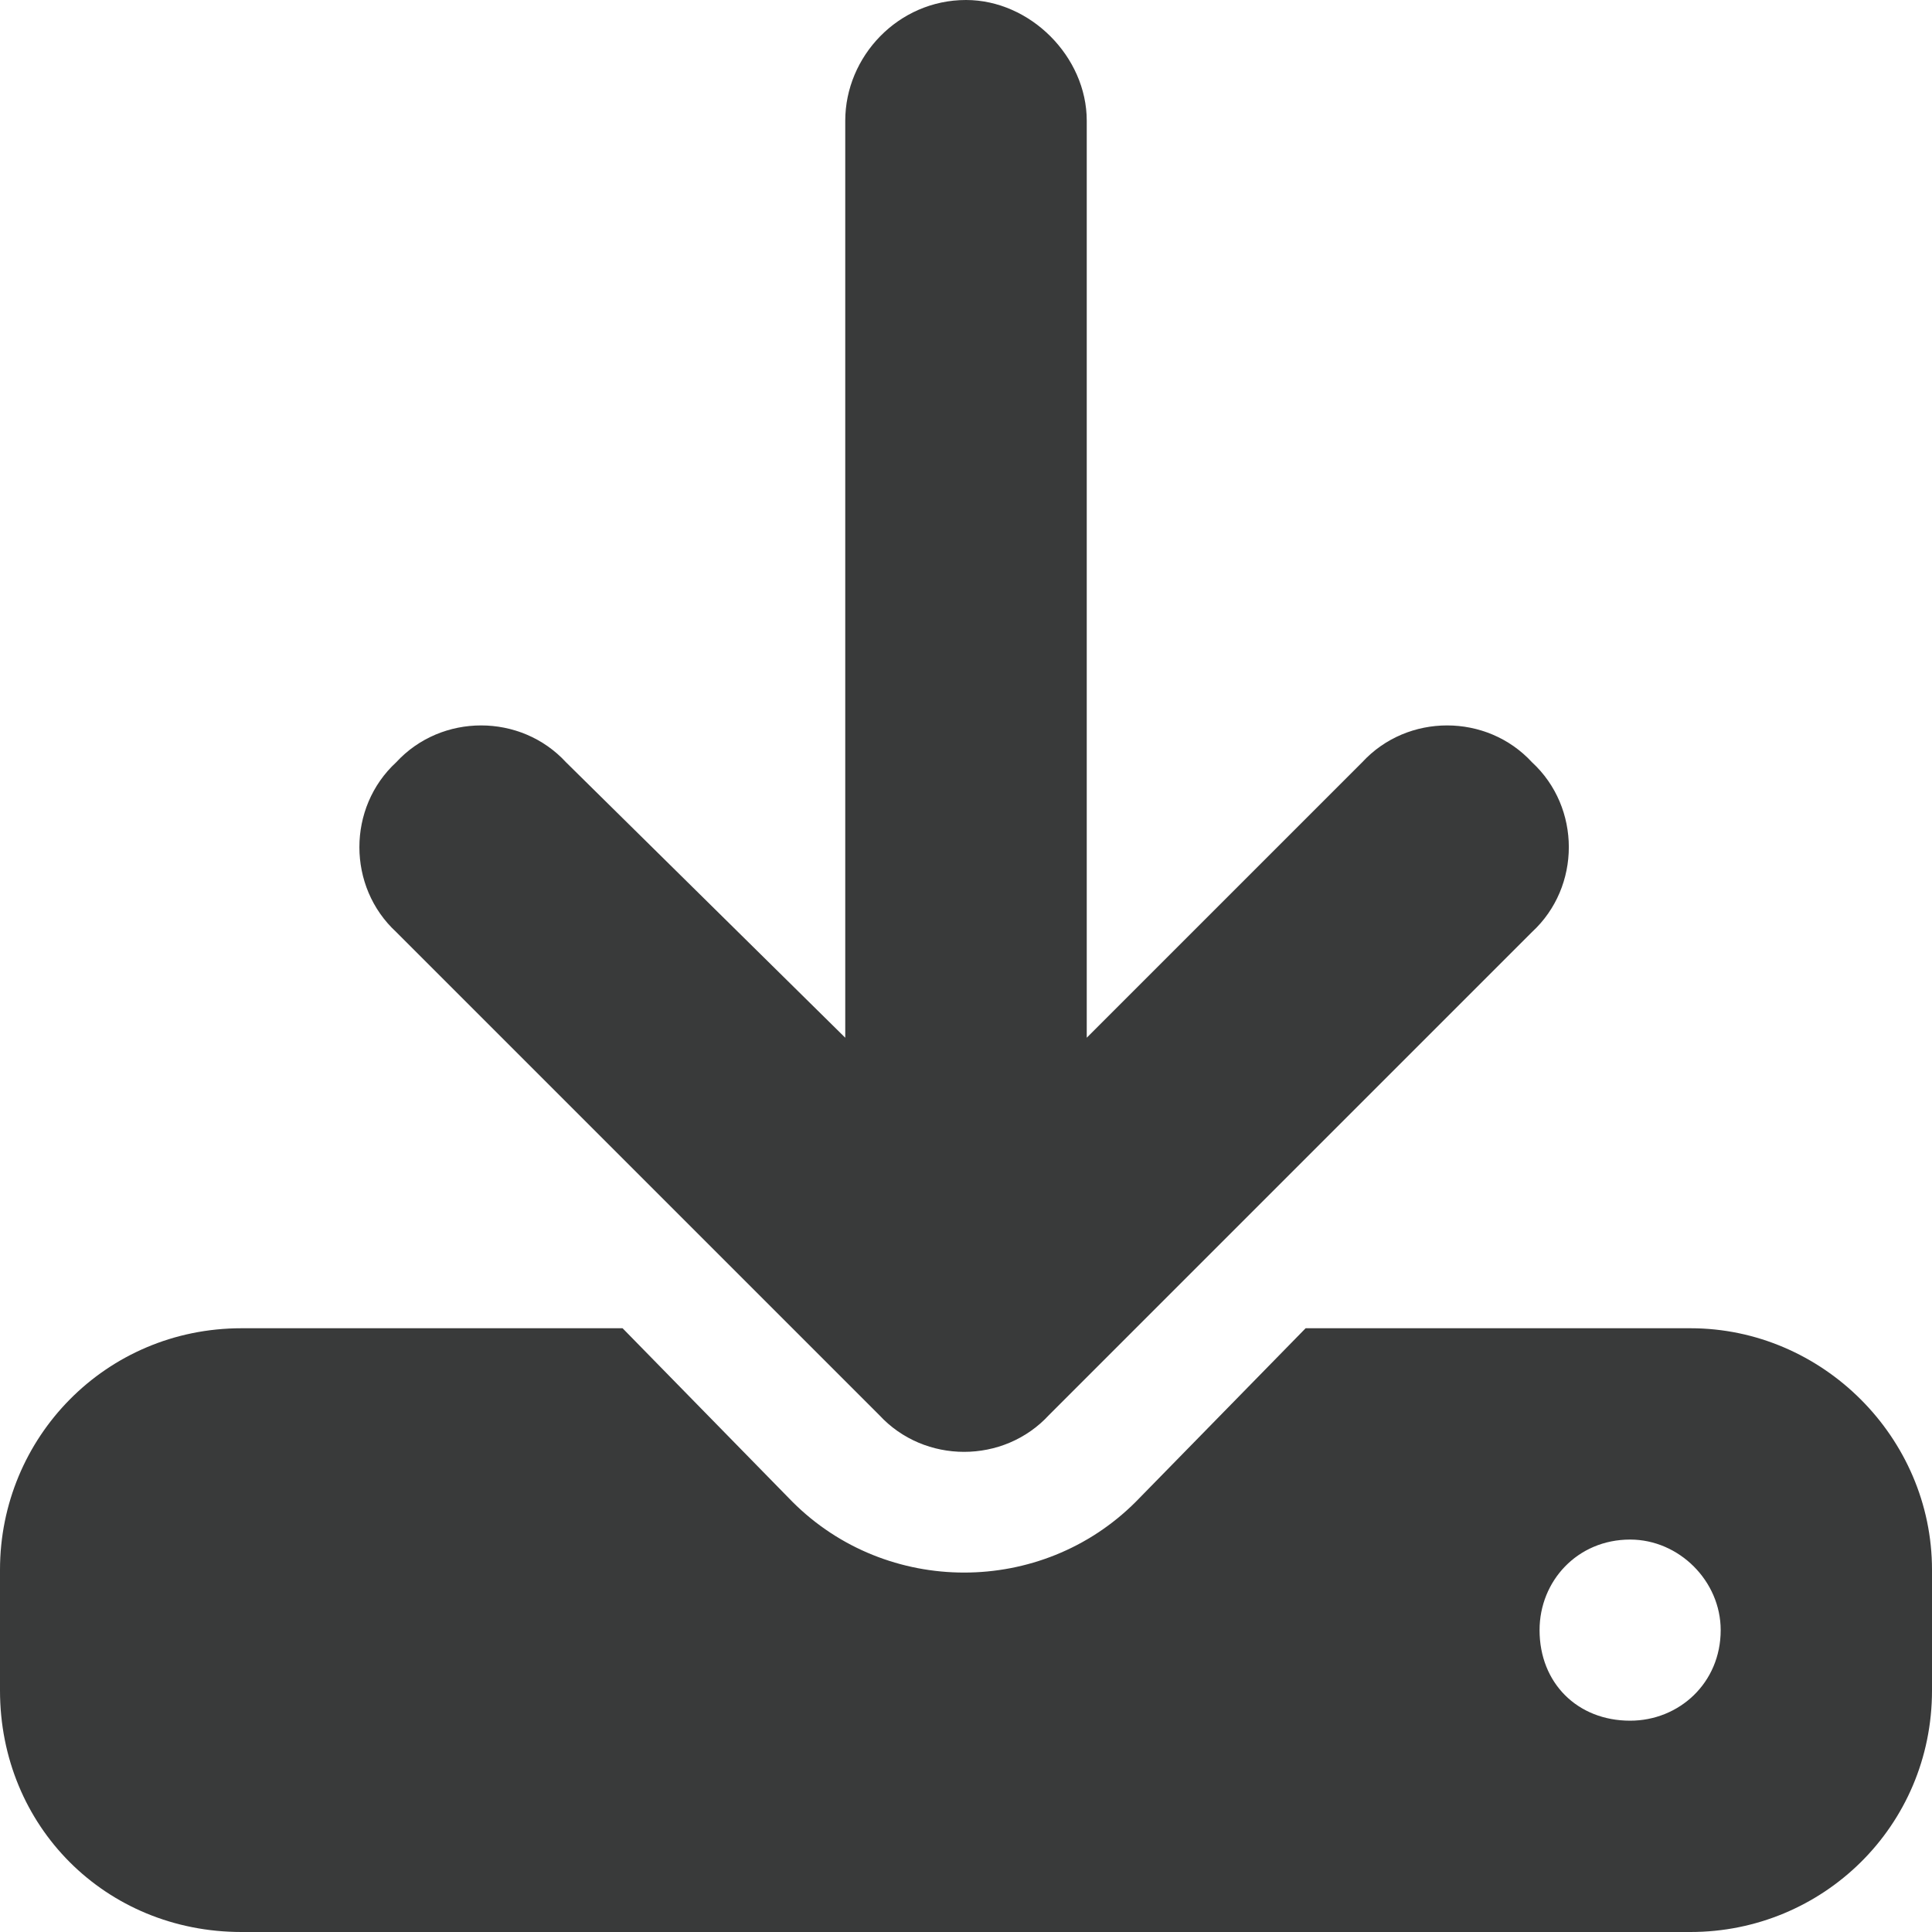 <svg width="24" height="24" viewBox="0 0 24 24" fill="none" xmlns="http://www.w3.org/2000/svg">
<path d="M13.5 1.5V12.891L16.922 9.469C17.484 8.859 18.469 8.859 19.031 9.469C19.641 10.031 19.641 11.016 19.031 11.578L13.031 17.578C12.469 18.188 11.484 18.188 10.922 17.578L4.922 11.578C4.312 11.016 4.312 10.031 4.922 9.469C5.484 8.859 6.469 8.859 7.031 9.469L10.5 12.891V1.5C10.5 0.703 11.156 0 12 0C12.797 0 13.5 0.703 13.5 1.5ZM3 16.5H7.734L9.844 18.656C11.016 19.828 12.938 19.828 14.109 18.656L16.219 16.5H21C22.641 16.5 24 17.859 24 19.5V21C24 22.688 22.641 24 21 24H3C1.312 24 0 22.688 0 21V19.5C0 17.859 1.312 16.5 3 16.5ZM20.25 19.125C19.594 19.125 19.125 19.641 19.125 20.25C19.125 20.906 19.594 21.375 20.25 21.375C20.859 21.375 21.375 20.906 21.375 20.25C21.375 19.641 20.859 19.125 20.25 19.125Z" fill="#393A3A"/>
</svg>
